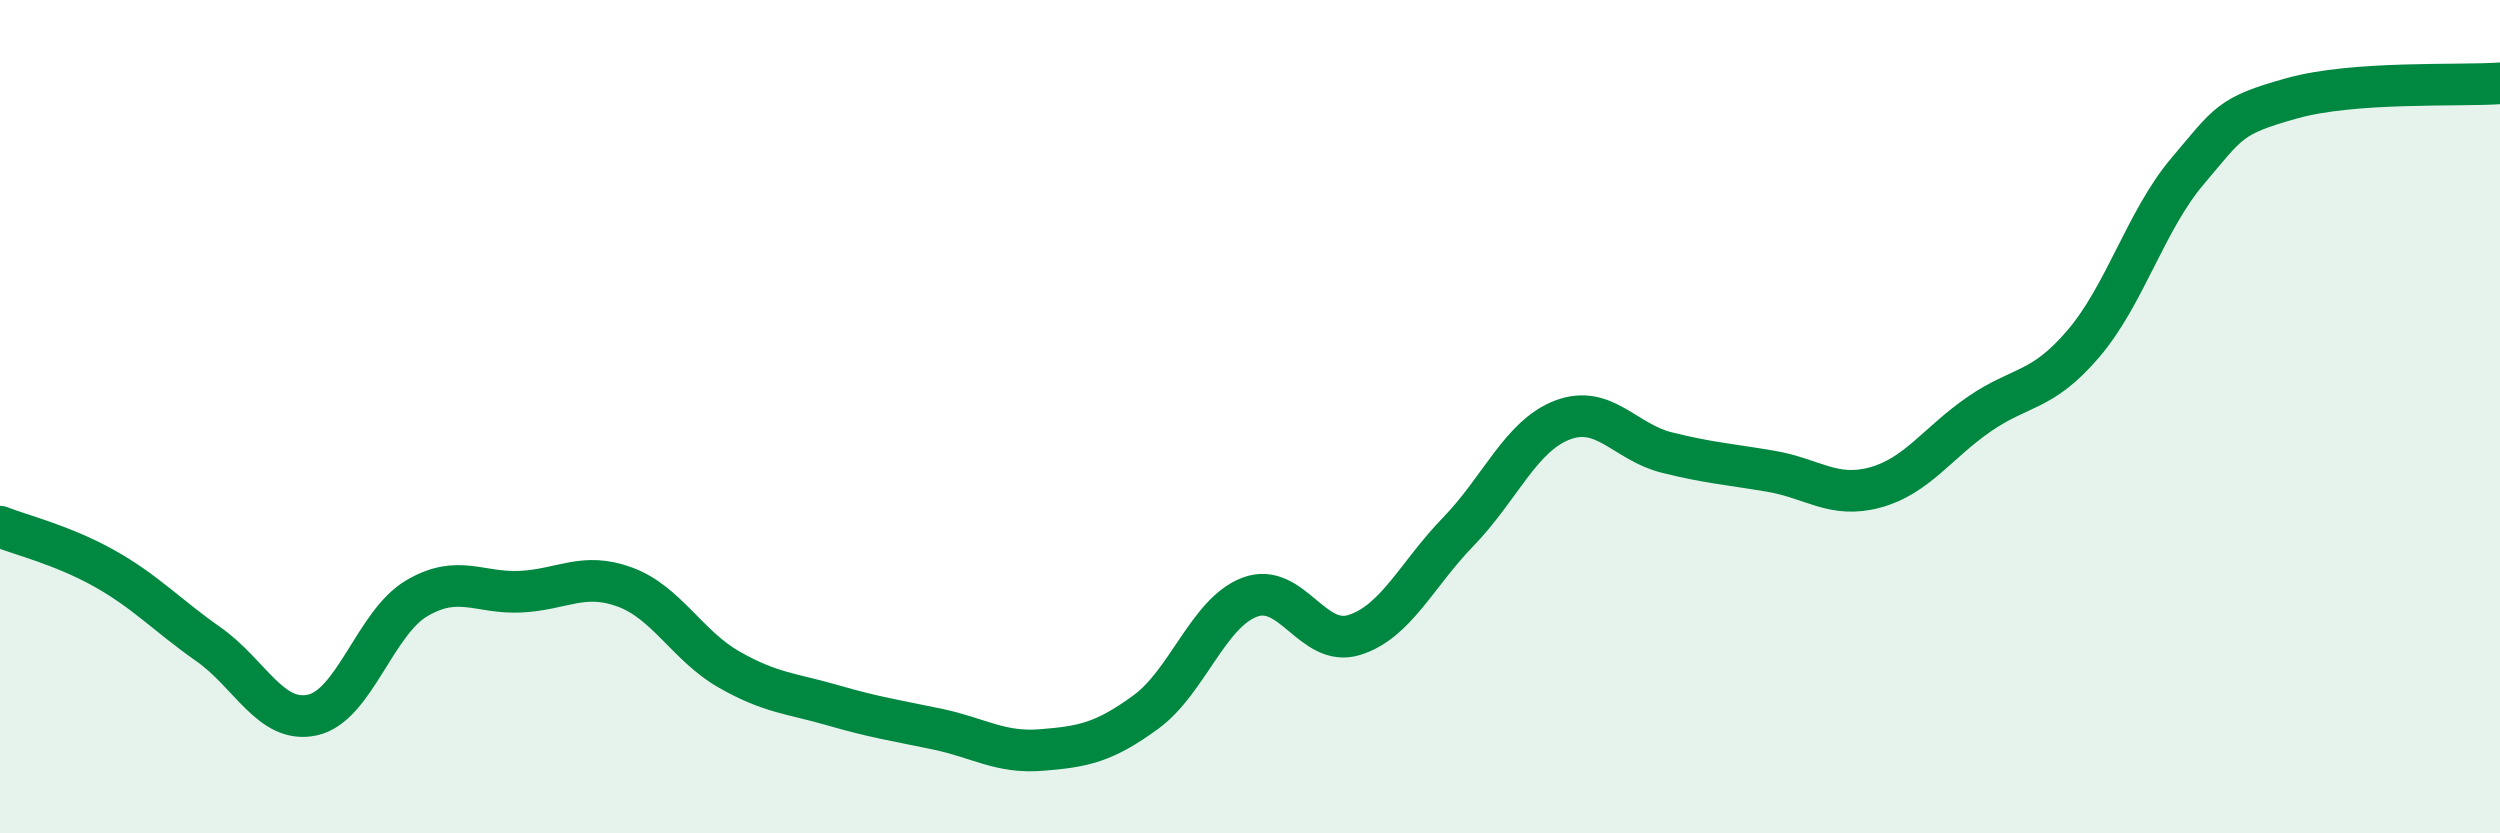 
    <svg width="60" height="20" viewBox="0 0 60 20" xmlns="http://www.w3.org/2000/svg">
      <path
        d="M 0,12.64 C 0.5,12.84 1.5,13.08 2.5,13.64 C 3.5,14.2 4,14.76 5,15.46 C 6,16.16 6.5,17.38 7.5,17.16 C 8.5,16.94 9,14.95 10,14.36 C 11,13.77 11.5,14.25 12.5,14.2 C 13.5,14.15 14,13.72 15,14.09 C 16,14.46 16.5,15.5 17.5,16.07 C 18.5,16.64 19,16.64 20,16.93 C 21,17.22 21.5,17.29 22.5,17.5 C 23.5,17.71 24,18.08 25,18 C 26,17.92 26.5,17.82 27.5,17.09 C 28.5,16.36 29,14.7 30,14.33 C 31,13.96 31.5,15.55 32.5,15.24 C 33.5,14.93 34,13.79 35,12.76 C 36,11.73 36.5,10.46 37.5,10.08 C 38.5,9.7 39,10.61 40,10.86 C 41,11.11 41.5,11.14 42.5,11.31 C 43.5,11.48 44,11.97 45,11.7 C 46,11.43 46.5,10.63 47.5,9.94 C 48.5,9.25 49,9.42 50,8.25 C 51,7.08 51.5,5.29 52.5,4.11 C 53.5,2.93 53.5,2.78 55,2.36 C 56.5,1.94 59,2.07 60,2L60 20L0 20Z"
        fill="#008740"
        opacity="0.1"
        stroke-linecap="round"
        stroke-linejoin="round"
      />
      <path
        d="M 0,12.64 C 0.5,12.84 1.5,13.08 2.5,13.64 C 3.5,14.2 4,14.76 5,15.46 C 6,16.16 6.5,17.38 7.5,17.16 C 8.5,16.94 9,14.95 10,14.36 C 11,13.77 11.5,14.25 12.5,14.2 C 13.5,14.15 14,13.72 15,14.09 C 16,14.46 16.5,15.5 17.5,16.07 C 18.5,16.64 19,16.64 20,16.93 C 21,17.22 21.5,17.29 22.5,17.5 C 23.5,17.71 24,18.08 25,18 C 26,17.92 26.5,17.82 27.5,17.09 C 28.5,16.36 29,14.7 30,14.33 C 31,13.96 31.5,15.55 32.5,15.24 C 33.5,14.93 34,13.79 35,12.76 C 36,11.73 36.5,10.46 37.5,10.08 C 38.5,9.7 39,10.61 40,10.86 C 41,11.11 41.5,11.14 42.5,11.31 C 43.5,11.48 44,11.97 45,11.7 C 46,11.43 46.5,10.63 47.5,9.94 C 48.5,9.25 49,9.42 50,8.25 C 51,7.08 51.5,5.29 52.5,4.11 C 53.5,2.93 53.5,2.78 55,2.36 C 56.5,1.94 59,2.07 60,2"
        stroke="#008740"
        stroke-width="1"
        fill="none"
        stroke-linecap="round"
        stroke-linejoin="round"
      />
    </svg>
  